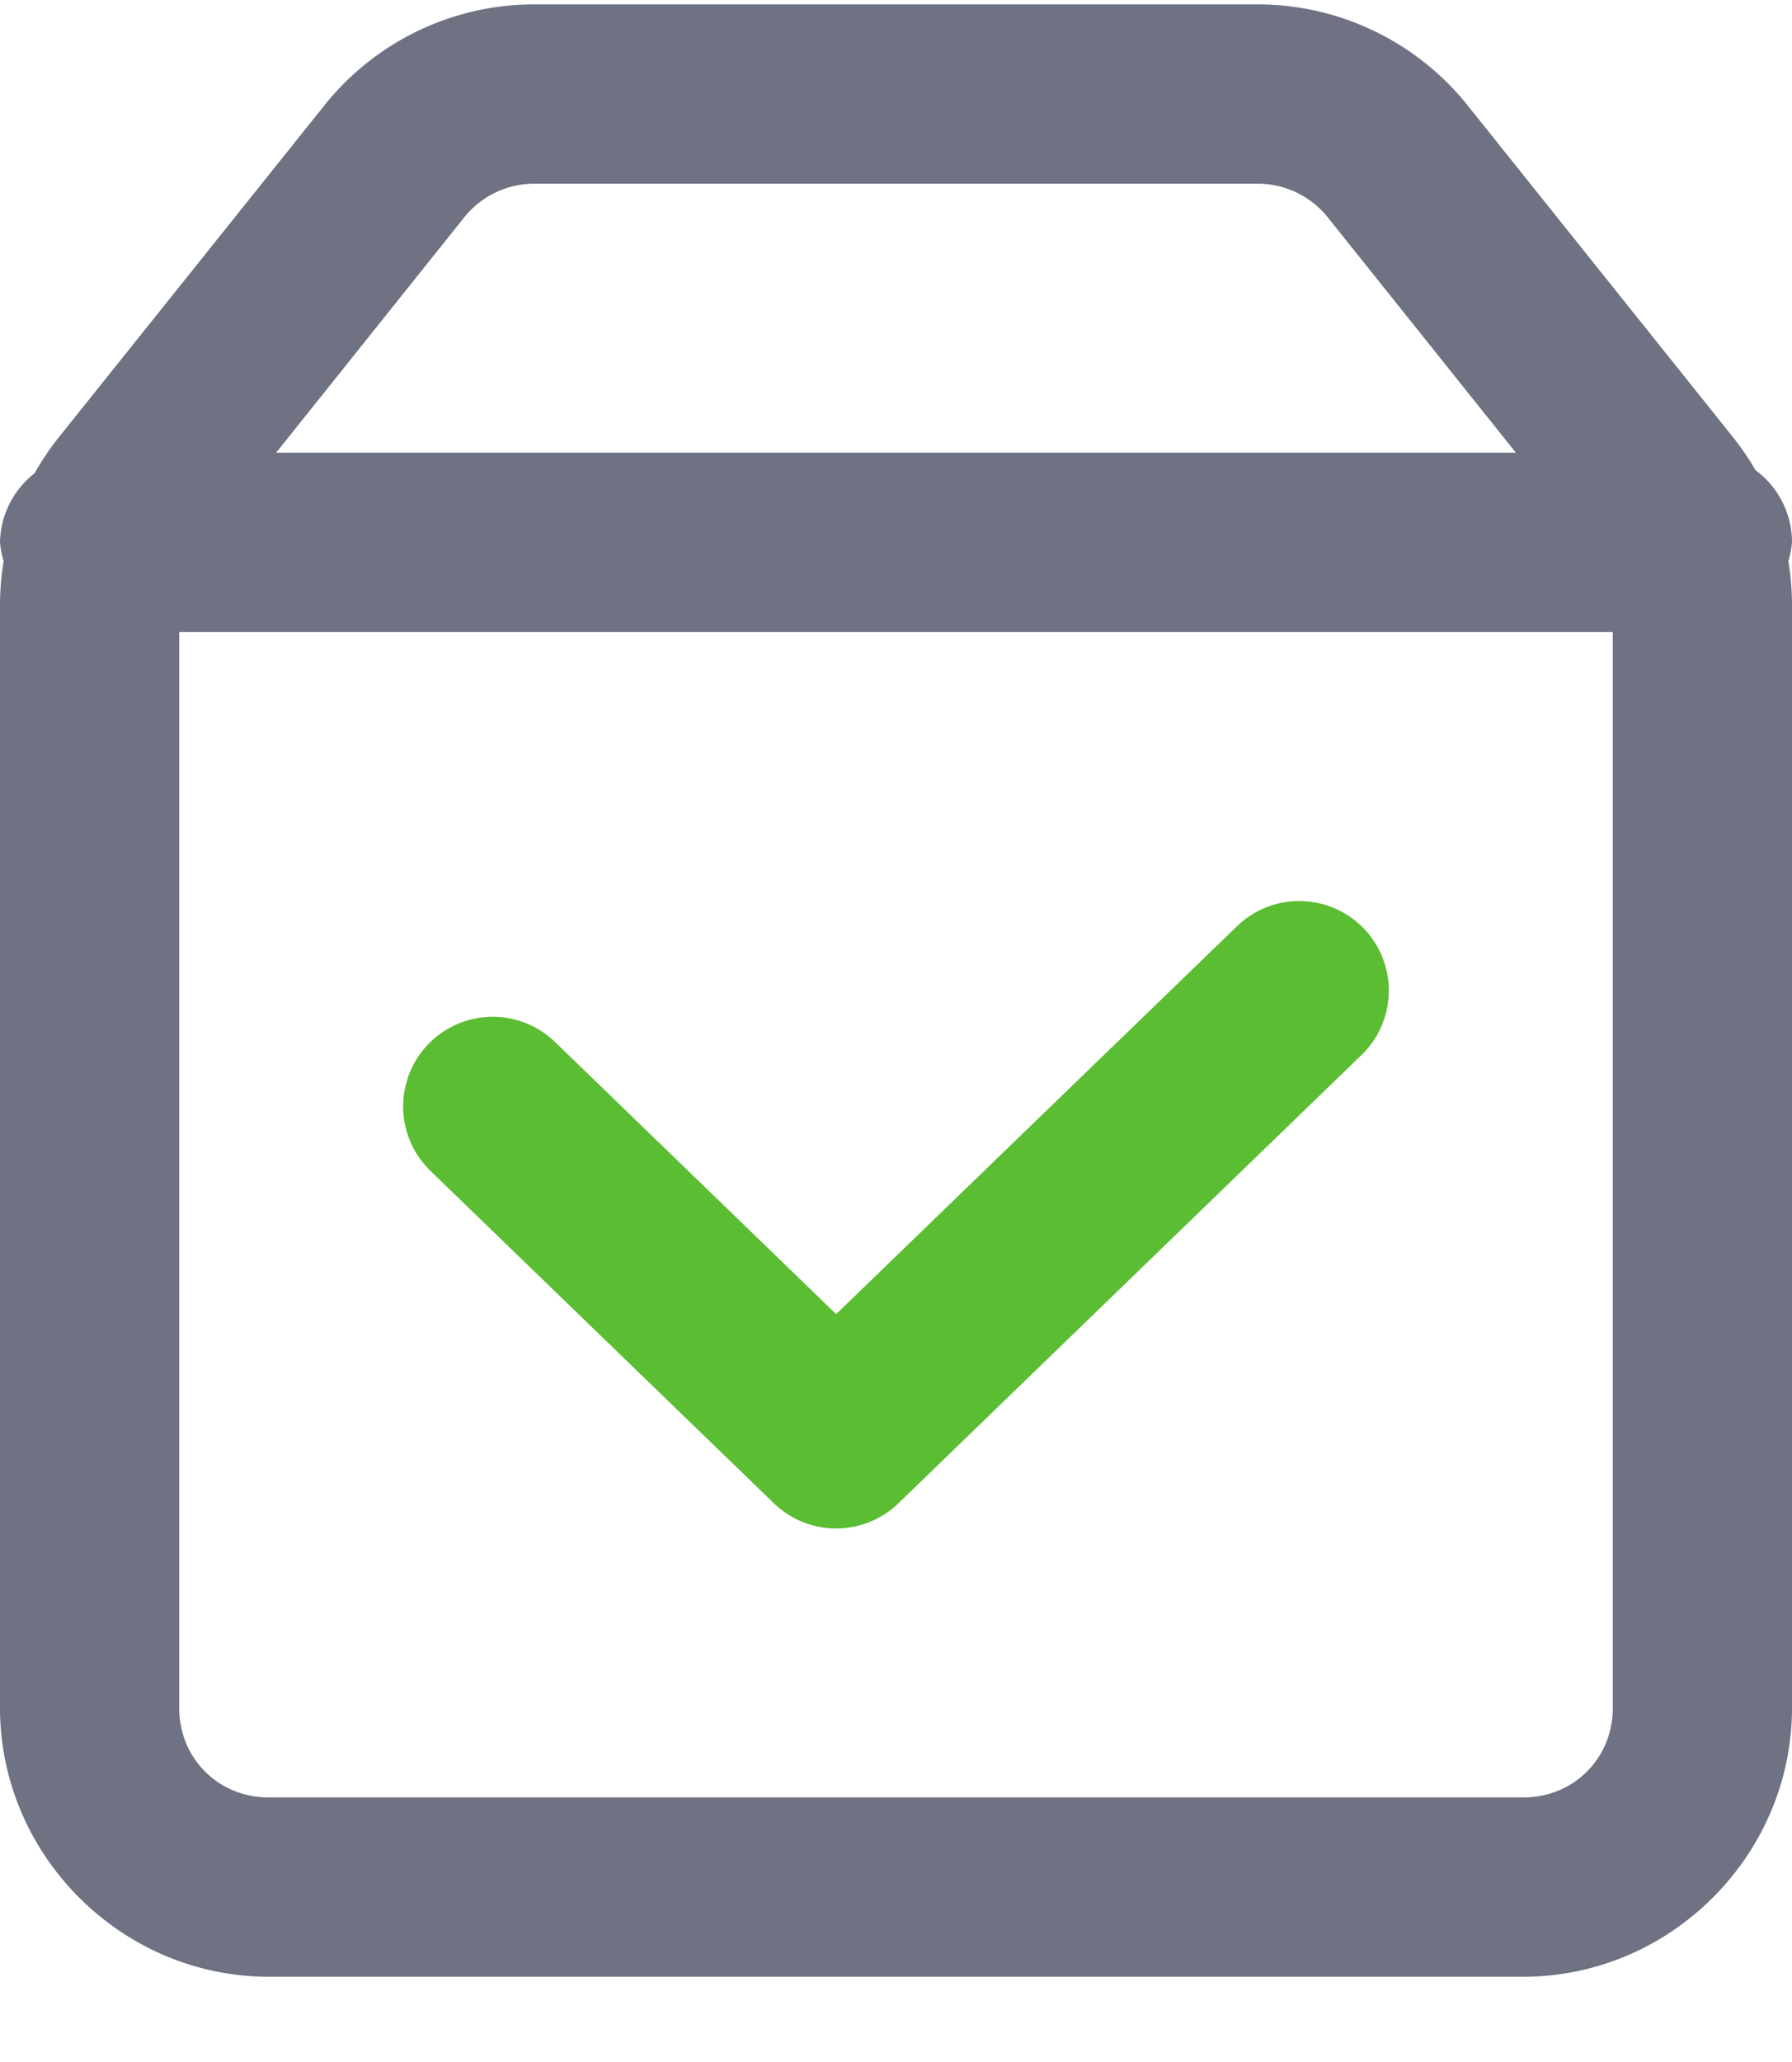 <svg width="20" height="23" fill="none" xmlns="http://www.w3.org/2000/svg"><path style="-inkscape-stroke:none" d="M5.96.049c-.91 0-1.772.416-2.34 1.127L.657 4.877a3.01 3.01 0 00-.271.402A1 1 0 000 6.05a1 1 0 00.041.209A2.997 2.997 0 000 6.752v12.297c0 1.645 1.355 3 3 3h14c1.645 0 3-1.355 3-3V6.752c0-.166-.014-.332-.041-.494a1 1 0 00.041-.21 1 1 0 00-.408-.804 3.006 3.006 0 00-.25-.367L16.38 1.176A3.002 3.002 0 0014.039.049zm0 2h8.08a1 1 0 01.78.377l2.098 2.623H3.082L5.18 2.426a1 1 0 01.78-.377zm-3.96 5h16v12c0 .564-.436 1-1 1H3c-.564 0-1-.436-1-1z" color="#000" fill="#6e7282"/><path style="-inkscape-stroke:none" d="M14.516 10.05a1 1 0 00-.711.282l-4.473 4.326-3.137-3.035a1 1 0 00-1.414.023 1 1 0 00.024 1.415l3.832 3.707a1 1 0 001.39 0l5.168-5a1 1 0 00.024-1.414 1 1 0 00-.703-.303z" color="#000" fill="#5abd32"/></svg>